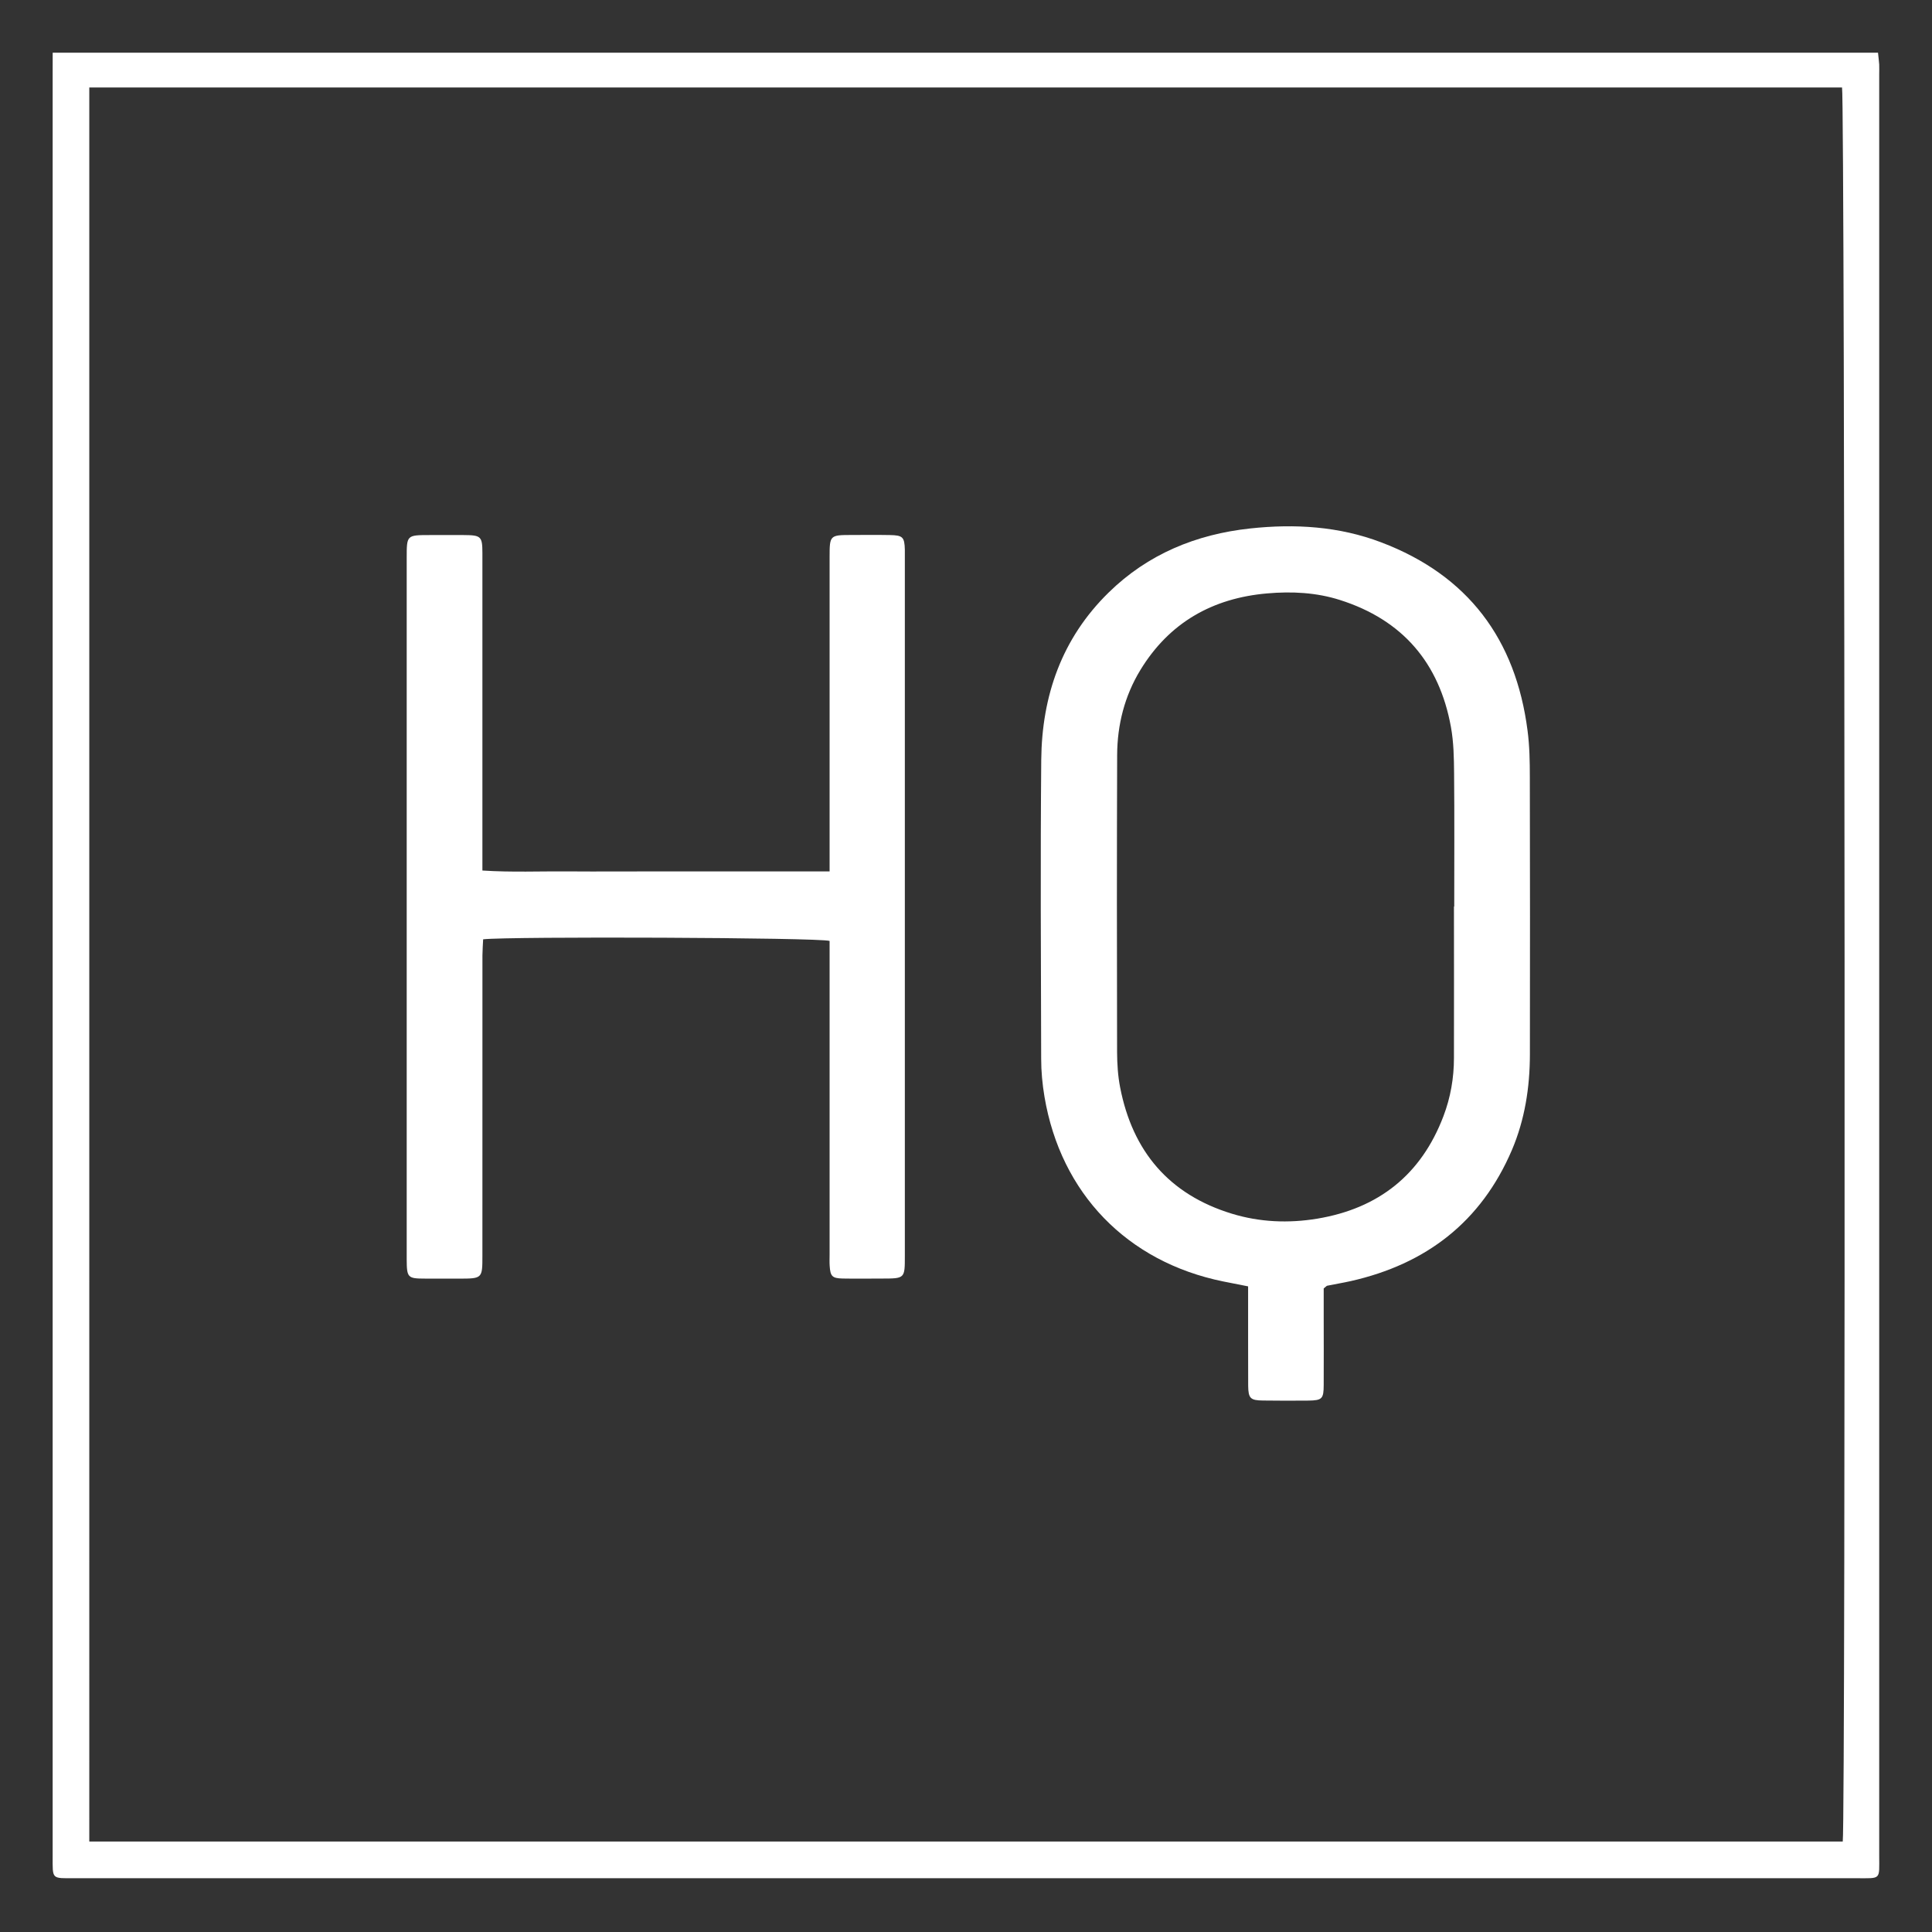 <?xml version="1.0" encoding="utf-8"?>
<!-- Generator: Adobe Illustrator 16.0.0, SVG Export Plug-In . SVG Version: 6.00 Build 0)  -->
<!DOCTYPE svg PUBLIC "-//W3C//DTD SVG 1.1//EN" "http://www.w3.org/Graphics/SVG/1.1/DTD/svg11.dtd">
<svg version="1.1" id="Layer_1" xmlns="http://www.w3.org/2000/svg" xmlns:xlink="http://www.w3.org/1999/xlink" x="0px" y="0px"
	 width="55px" height="55px" viewBox="0 0 55 55" enable-background="new 0 0 55 55" xml:space="preserve">
<rect x="0" y="0" width="55" height="55" fill="#333333" stroke="none"/>
<g>
	<g>
		<path fill-rule="evenodd" clip-rule="evenodd" fill="#FFFFFF" d="M1.5,1.5c17.369,0,34.656,0,51.963,0
			c0.013,0.128,0.026,0.231,0.034,0.335c0.004,0.094,0,0.188,0,0.282c0,16.902,0,33.805,0,50.708c0,0.703,0.067,0.644-0.655,0.644
			c-16.901,0-33.805,0-50.708,0c-0.674,0-0.635,0.044-0.635-0.63c0-16.917,0-33.833,0-50.75C1.5,1.905,1.5,1.722,1.5,1.5z
			 M2.542,52.425c16.668,0,33.294,0,49.917,0c0.084-0.502,0.062-49.646-0.02-49.935c-16.626,0-33.252,0-49.897,0
			C2.542,19.143,2.542,35.769,2.542,52.425z"/>
		<path fill-rule="evenodd" clip-rule="evenodd" fill="#FFFFFF" d="M37.683,36.679c0,0.237,0,0.504,0,0.771
			c0,0.659,0.004,1.316,0,1.976c-0.001,0.398-0.046,0.44-0.437,0.446c-0.429,0.004-0.858,0.004-1.29-0.002
			c-0.359-0.004-0.419-0.06-0.423-0.424c-0.004-0.793,0-1.584-0.002-2.378c0-0.144,0-0.287,0-0.448
			c-0.267-0.052-0.489-0.096-0.709-0.14c-2.734-0.556-4.624-2.505-5.088-5.259c-0.06-0.356-0.094-0.72-0.094-1.082
			c-0.008-2.835-0.023-5.669,0.002-8.503c0.017-1.827,0.584-3.461,1.918-4.767c1.117-1.095,2.493-1.66,4.032-1.825
			c1.269-0.137,2.527-0.062,3.732,0.397c2.469,0.939,3.827,2.758,4.162,5.357c0.058,0.438,0.065,0.884,0.065,1.326
			c0.006,2.633,0.006,5.267,0.002,7.898c-0.002,0.936-0.144,1.852-0.512,2.716c-0.874,2.044-2.441,3.248-4.588,3.732
			c-0.222,0.05-0.446,0.086-0.671,0.132C37.762,36.607,37.742,36.635,37.683,36.679z M41.391,25.807c0.004,0,0.006,0,0.008,0
			c0-1.262,0.008-2.524-0.004-3.788c-0.004-0.441-0.011-0.891-0.09-1.323c-0.331-1.826-1.378-3.049-3.158-3.615
			c-0.672-0.215-1.374-0.249-2.073-0.188c-1.558,0.135-2.788,0.832-3.61,2.181c-0.45,0.739-0.657,1.56-0.661,2.419
			c-0.01,2.82-0.008,5.641-0.002,8.46c0.002,0.336,0.023,0.675,0.087,1.003c0.353,1.818,1.389,3.047,3.179,3.595
			c0.795,0.243,1.613,0.277,2.432,0.142c1.748-0.291,2.961-1.253,3.593-2.918c0.203-0.533,0.299-1.089,0.299-1.658
			C41.395,28.68,41.391,27.244,41.391,25.807z"/>
		<path fill-rule="evenodd" clip-rule="evenodd" fill="#FFFFFF" d="M23.617,24.807c0-0.223,0-0.394,0-0.564c0-2.794,0-5.588,0-8.382
			c0-0.624,0.007-0.63,0.625-0.631c0.363,0,0.726-0.005,1.088,0.002c0.372,0.006,0.419,0.058,0.429,0.418
			c0.001,0.081,0,0.161,0,0.242c0,6.622,0,13.243,0,19.866c0,0.639,0,0.639-0.649,0.64c-0.376,0-0.752,0.006-1.127-0.001
			c-0.294-0.008-0.345-0.065-0.364-0.362c-0.007-0.107-0.002-0.215-0.002-0.322c0-2.808,0-5.614,0-8.422c0-0.173,0-0.346,0-0.505
			c-0.319-0.097-9.101-0.131-9.863-0.046c-0.006,0.146-0.019,0.301-0.02,0.455c-0.001,2.848,0,5.697-0.001,8.544
			c0,0.66,0,0.66-0.67,0.661c-0.323,0-0.646,0-0.967-0.001c-0.488,0-0.515-0.029-0.518-0.535c0-0.04,0-0.08,0-0.121
			c0-6.622,0-13.245,0-19.867c0-0.643,0.001-0.643,0.654-0.644c0.323,0,0.646-0.002,0.967,0c0.499,0.003,0.533,0.036,0.534,0.519
			c0.001,1.115,0,2.229,0,3.344c0,1.733,0,3.466,0,5.199c0,0.146,0,0.291,0,0.488c0.841,0.055,1.655,0.018,2.467,0.025
			c0.819,0.006,1.638,0,2.458,0c0.82,0,1.639,0,2.458,0C21.932,24.807,22.748,24.807,23.617,24.807z"/>
	</g>
</g>
</svg>
